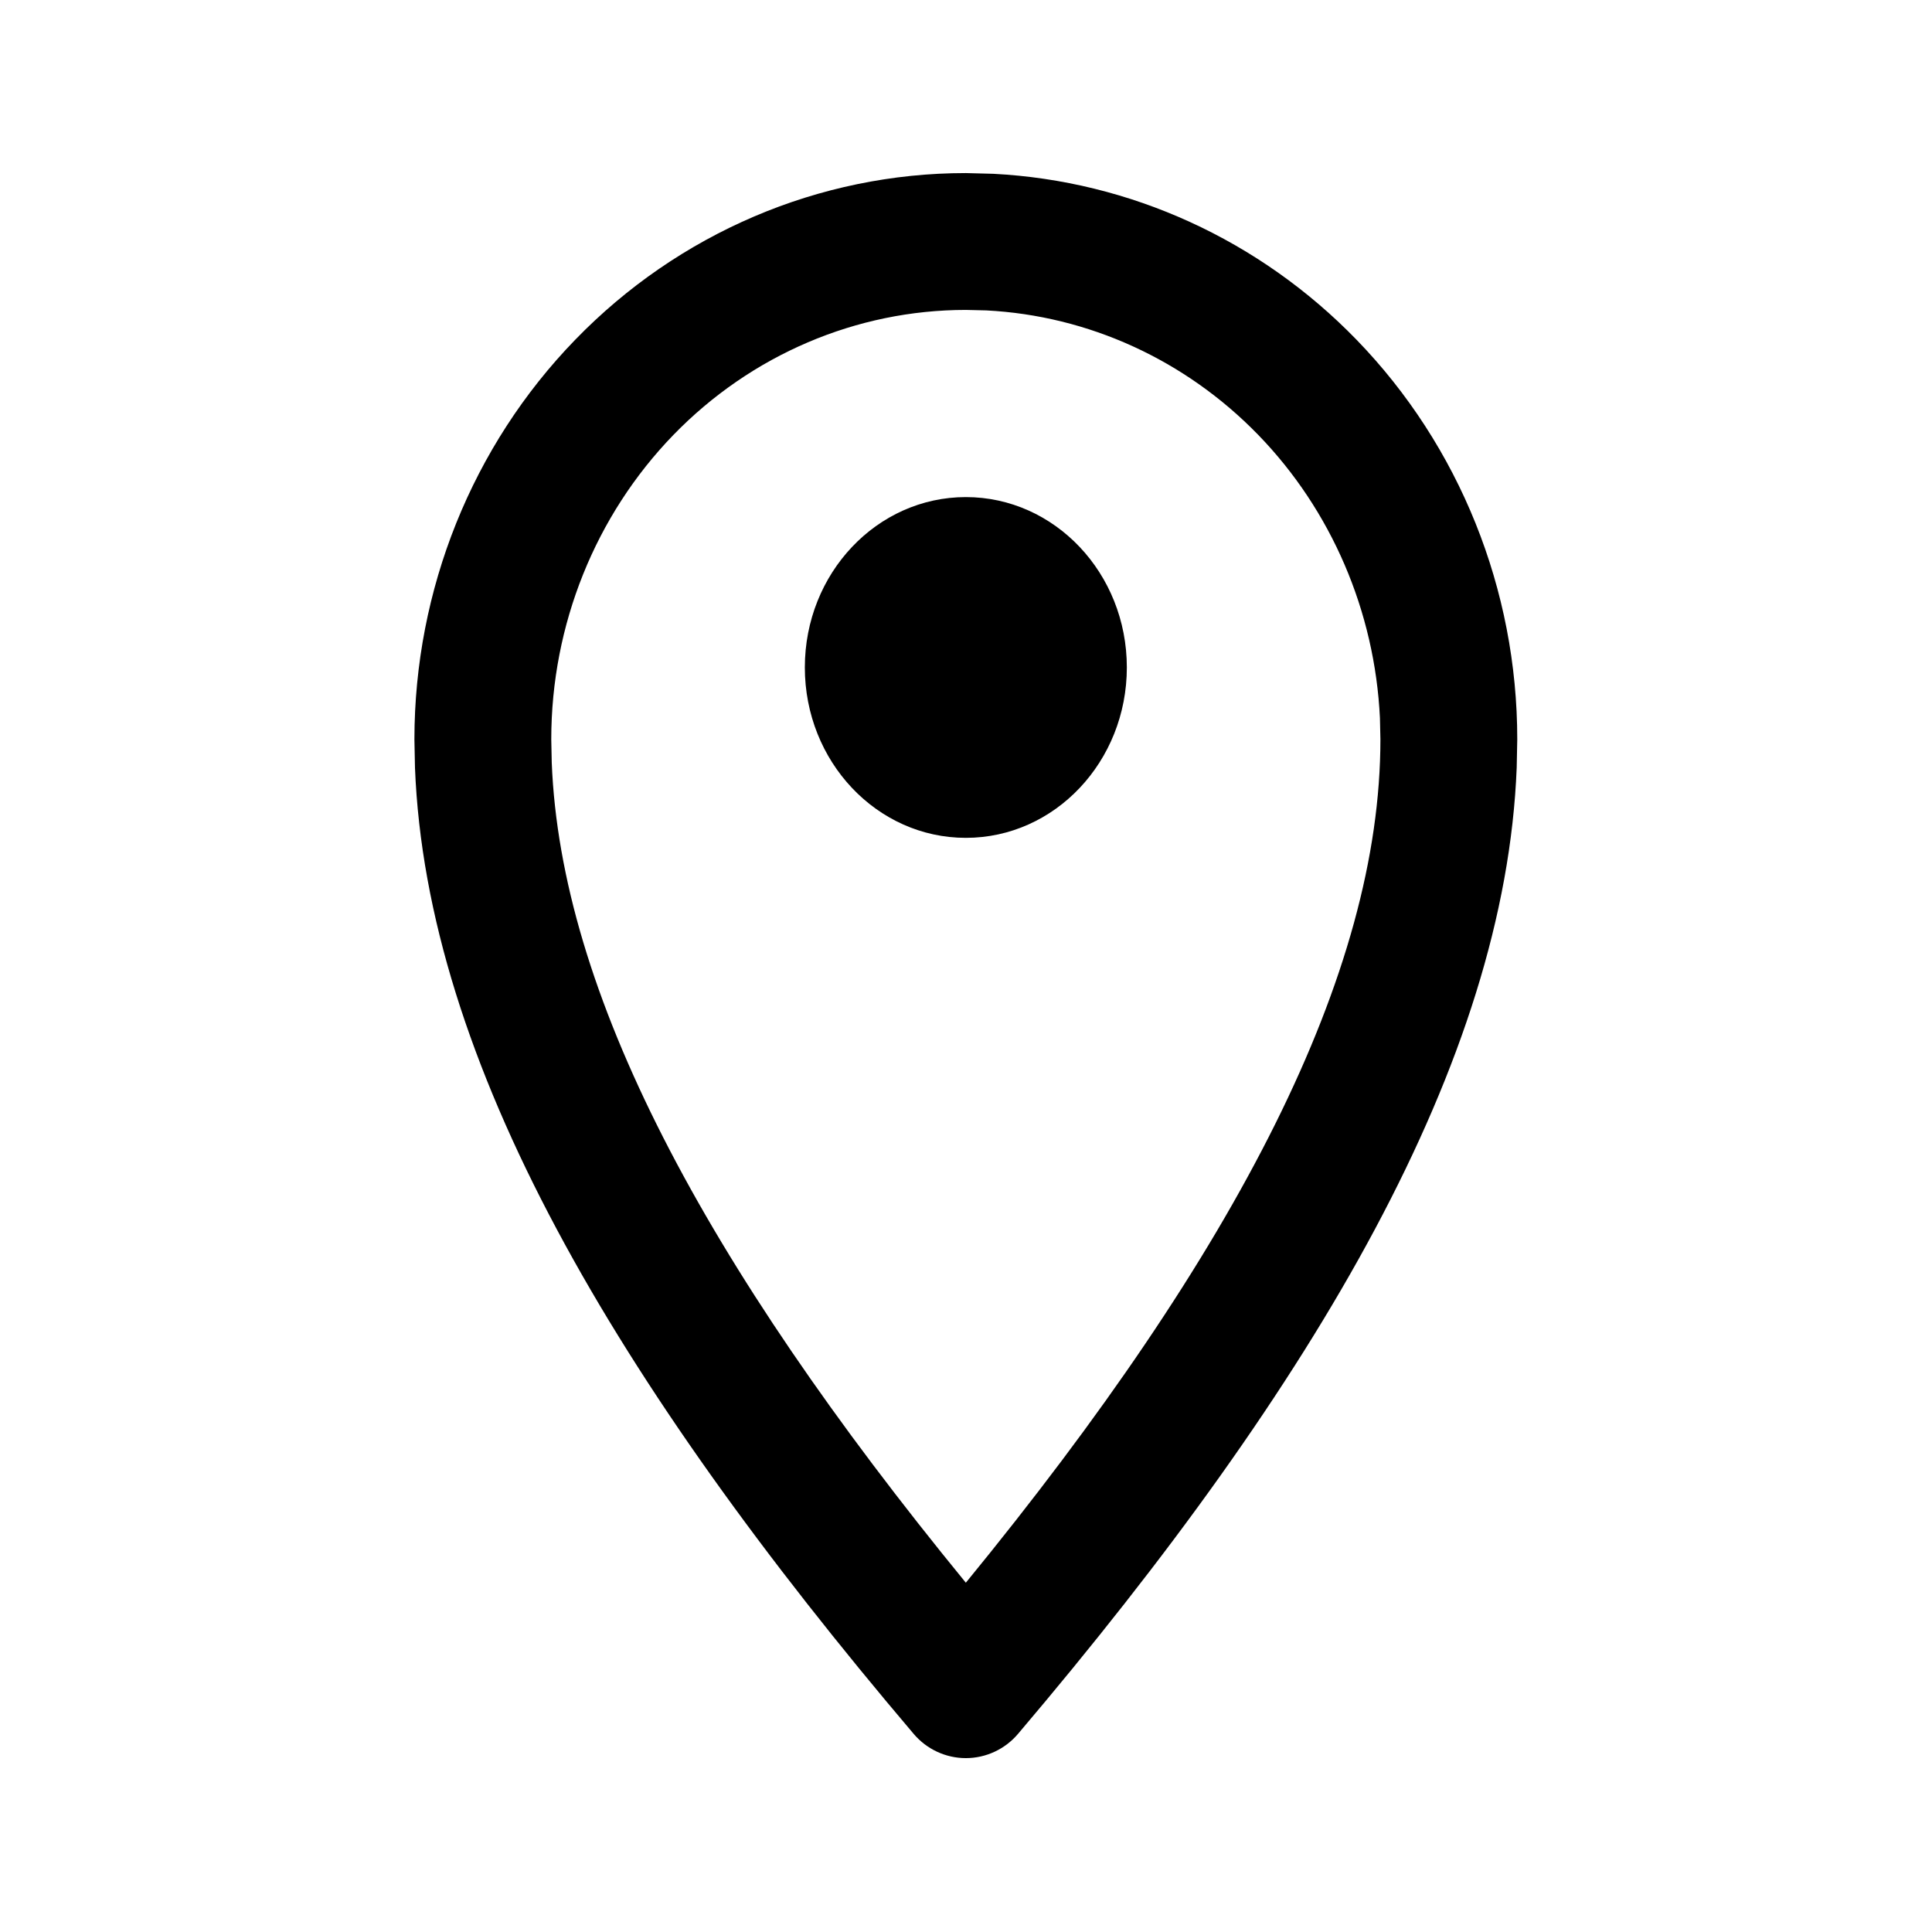 <svg width="24" height="24" viewBox="0 0 24 24" fill="none" xmlns="http://www.w3.org/2000/svg">
<path d="M12.339 2.159C14.039 2.246 15.648 2.98 16.851 4.22C18.132 5.541 18.848 7.326 18.848 9.184L18.841 9.536C18.698 13.185 16.357 17.168 12.646 21.539C12.485 21.729 12.248 21.84 11.998 21.84C11.748 21.84 11.511 21.729 11.35 21.539C7.639 17.168 5.298 13.185 5.155 9.536L5.148 9.184C5.149 7.326 5.864 5.541 7.146 4.22C8.428 2.898 10.173 2.15 11.998 2.15L12.339 2.159ZM11.998 3.85C10.641 3.85 9.333 4.406 8.365 5.403C7.397 6.402 6.848 7.761 6.848 9.184L6.854 9.475C6.967 12.319 8.727 15.665 11.998 19.661C15.381 15.528 17.148 12.09 17.148 9.184L17.142 8.918C17.078 7.593 16.539 6.339 15.631 5.403C14.723 4.468 13.518 3.921 12.252 3.856L11.998 3.85ZM11.998 6.175C13.102 6.175 13.998 7.122 13.998 8.291C13.998 9.46 13.103 10.408 11.998 10.408C10.893 10.408 9.998 9.46 9.998 8.291C9.998 7.122 10.894 6.175 11.998 6.175Z" fill="black"/>
</svg>
